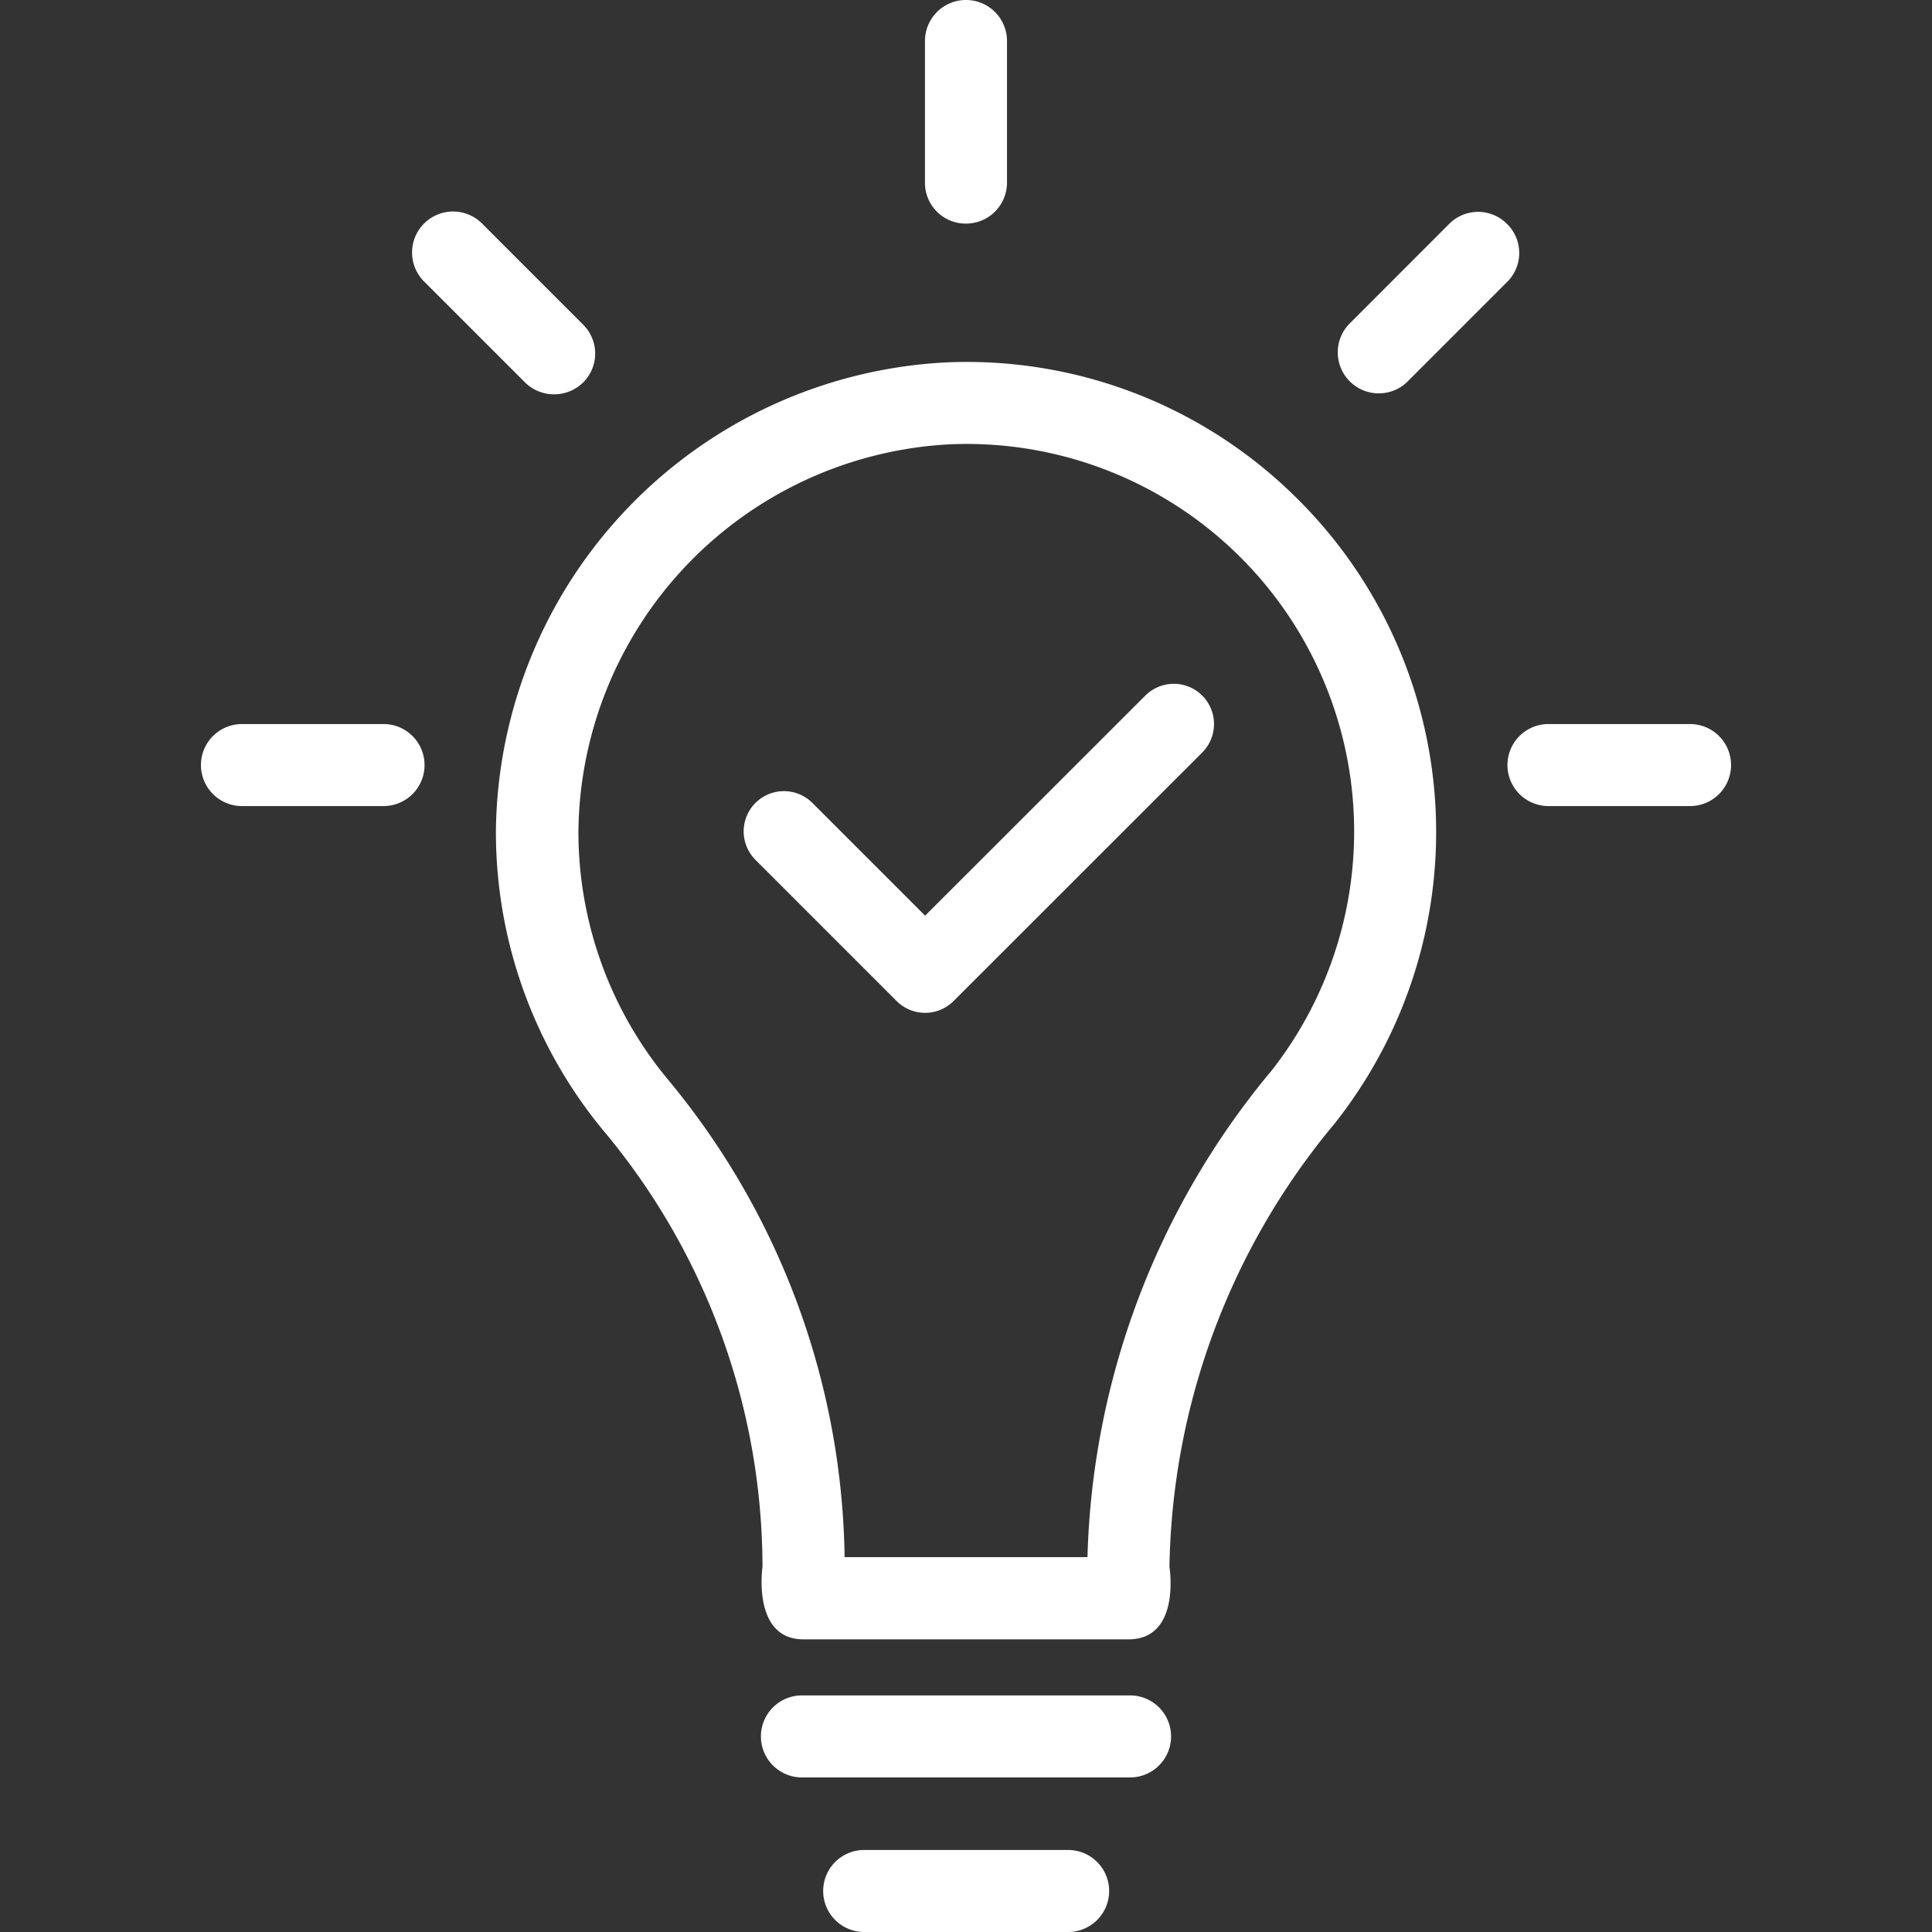 <svg xmlns="http://www.w3.org/2000/svg" width="72" height="72" viewBox="0 0 72 72">
    <rect x="0" y="0" width="72" height="72" fill="#333333" stroke="none"/>
    <defs>
        <style>
            .cls-1{fill:#fff}.cls-2{clip-path:url(#clip-path)}.cls-3{fill:none;stroke:#fff;stroke-linecap:round;stroke-linejoin:round;stroke-width:3px}
        </style>
        <clipPath id="clip-path">
            <path id="Rectangle_152" d="M0 0h72v72H0z" class="cls-1" data-name="Rectangle 152" transform="translate(144 1629)"/>
        </clipPath>
    </defs>
    <g id="Mask_Group_22" class="cls-2" data-name="Mask Group 22" transform="translate(-144 -1629)">
        <g id="light-bulb" transform="translate(142.376 1627.383)">
            <g id="Group_131" data-name="Group 131">
                <path id="Path_130" d="M49.764 20a17.427 17.427 0 0 0-12.845-4.879 17.682 17.682 0 0 0-16.814 17.447 17.458 17.458 0 0 0 4.056 11.243 25.366 25.366 0 0 1 5.879 16.2s-.4 2.7 1.528 2.7h12.11c1.969 0 1.528-2.7 1.528-2.7a26.412 26.412 0 0 1 6.129-16.49A17.494 17.494 0 0 0 49.764 20zm-.823 21.6a29.524 29.524 0 0 0-6.79 18.048H33.1a28.461 28.461 0 0 0-6.584-17.8 14.447 14.447 0 0 1-3.336-9.274 14.6 14.6 0 0 1 13.874-14.4 14.442 14.442 0 0 1 11.89 23.427z" class="cls-1" data-name="Path 130"/>
                <path id="Path_131" d="M57.788 9.964a1.517 1.517 0 0 0-2.16 0L51.895 13.7a1.528 1.528 0 0 0 2.16 2.16l3.733-3.733a1.517 1.517 0 0 0 0-2.163z" class="cls-1" data-name="Path 131"/>
                <path id="Path_132" d="M43.738 64.8H31.51a1.528 1.528 0 1 0 0 3.057h12.228a1.528 1.528 0 0 0 0-3.057z" class="cls-1" data-name="Path 132"/>
                <path id="Path_133" d="M41.43 70.56h-7.6a1.528 1.528 0 1 0 0 3.057h7.6a1.528 1.528 0 0 0 0-3.057z" class="cls-1" data-name="Path 133"/>
                <path id="Path_134" d="M37.624 9.95a1.527 1.527 0 0 0 1.528-1.528V3.145a1.528 1.528 0 1 0-3.057 0v5.276a1.518 1.518 0 0 0 1.529 1.529z" class="cls-1" data-name="Path 134"/>
                <path id="Path_135" d="M23.353 15.873a1.517 1.517 0 0 0 0-2.16L19.62 9.979a1.528 1.528 0 1 0-2.16 2.16l3.733 3.733a1.544 1.544 0 0 0 2.16.001z" class="cls-1" data-name="Path 135"/>
                <path id="Path_136" d="M64.607 28.6h-5.276a1.528 1.528 0 0 0 0 3.057h5.276a1.528 1.528 0 1 0 0-3.057z" class="cls-1" data-name="Path 136"/>
                <path id="Path_137" d="M15.917 28.6h-5.276a1.528 1.528 0 1 0 0 3.057h5.276a1.528 1.528 0 1 0 0-3.057z" class="cls-1" data-name="Path 137"/>
                <path id="Path_138" d="M30.838 28.6l5.262 5.263 9.267-9.263" class="cls-3" data-name="Path 138" transform="translate(0 4)"/>
            </g>
        </g>
    </g>
</svg>
